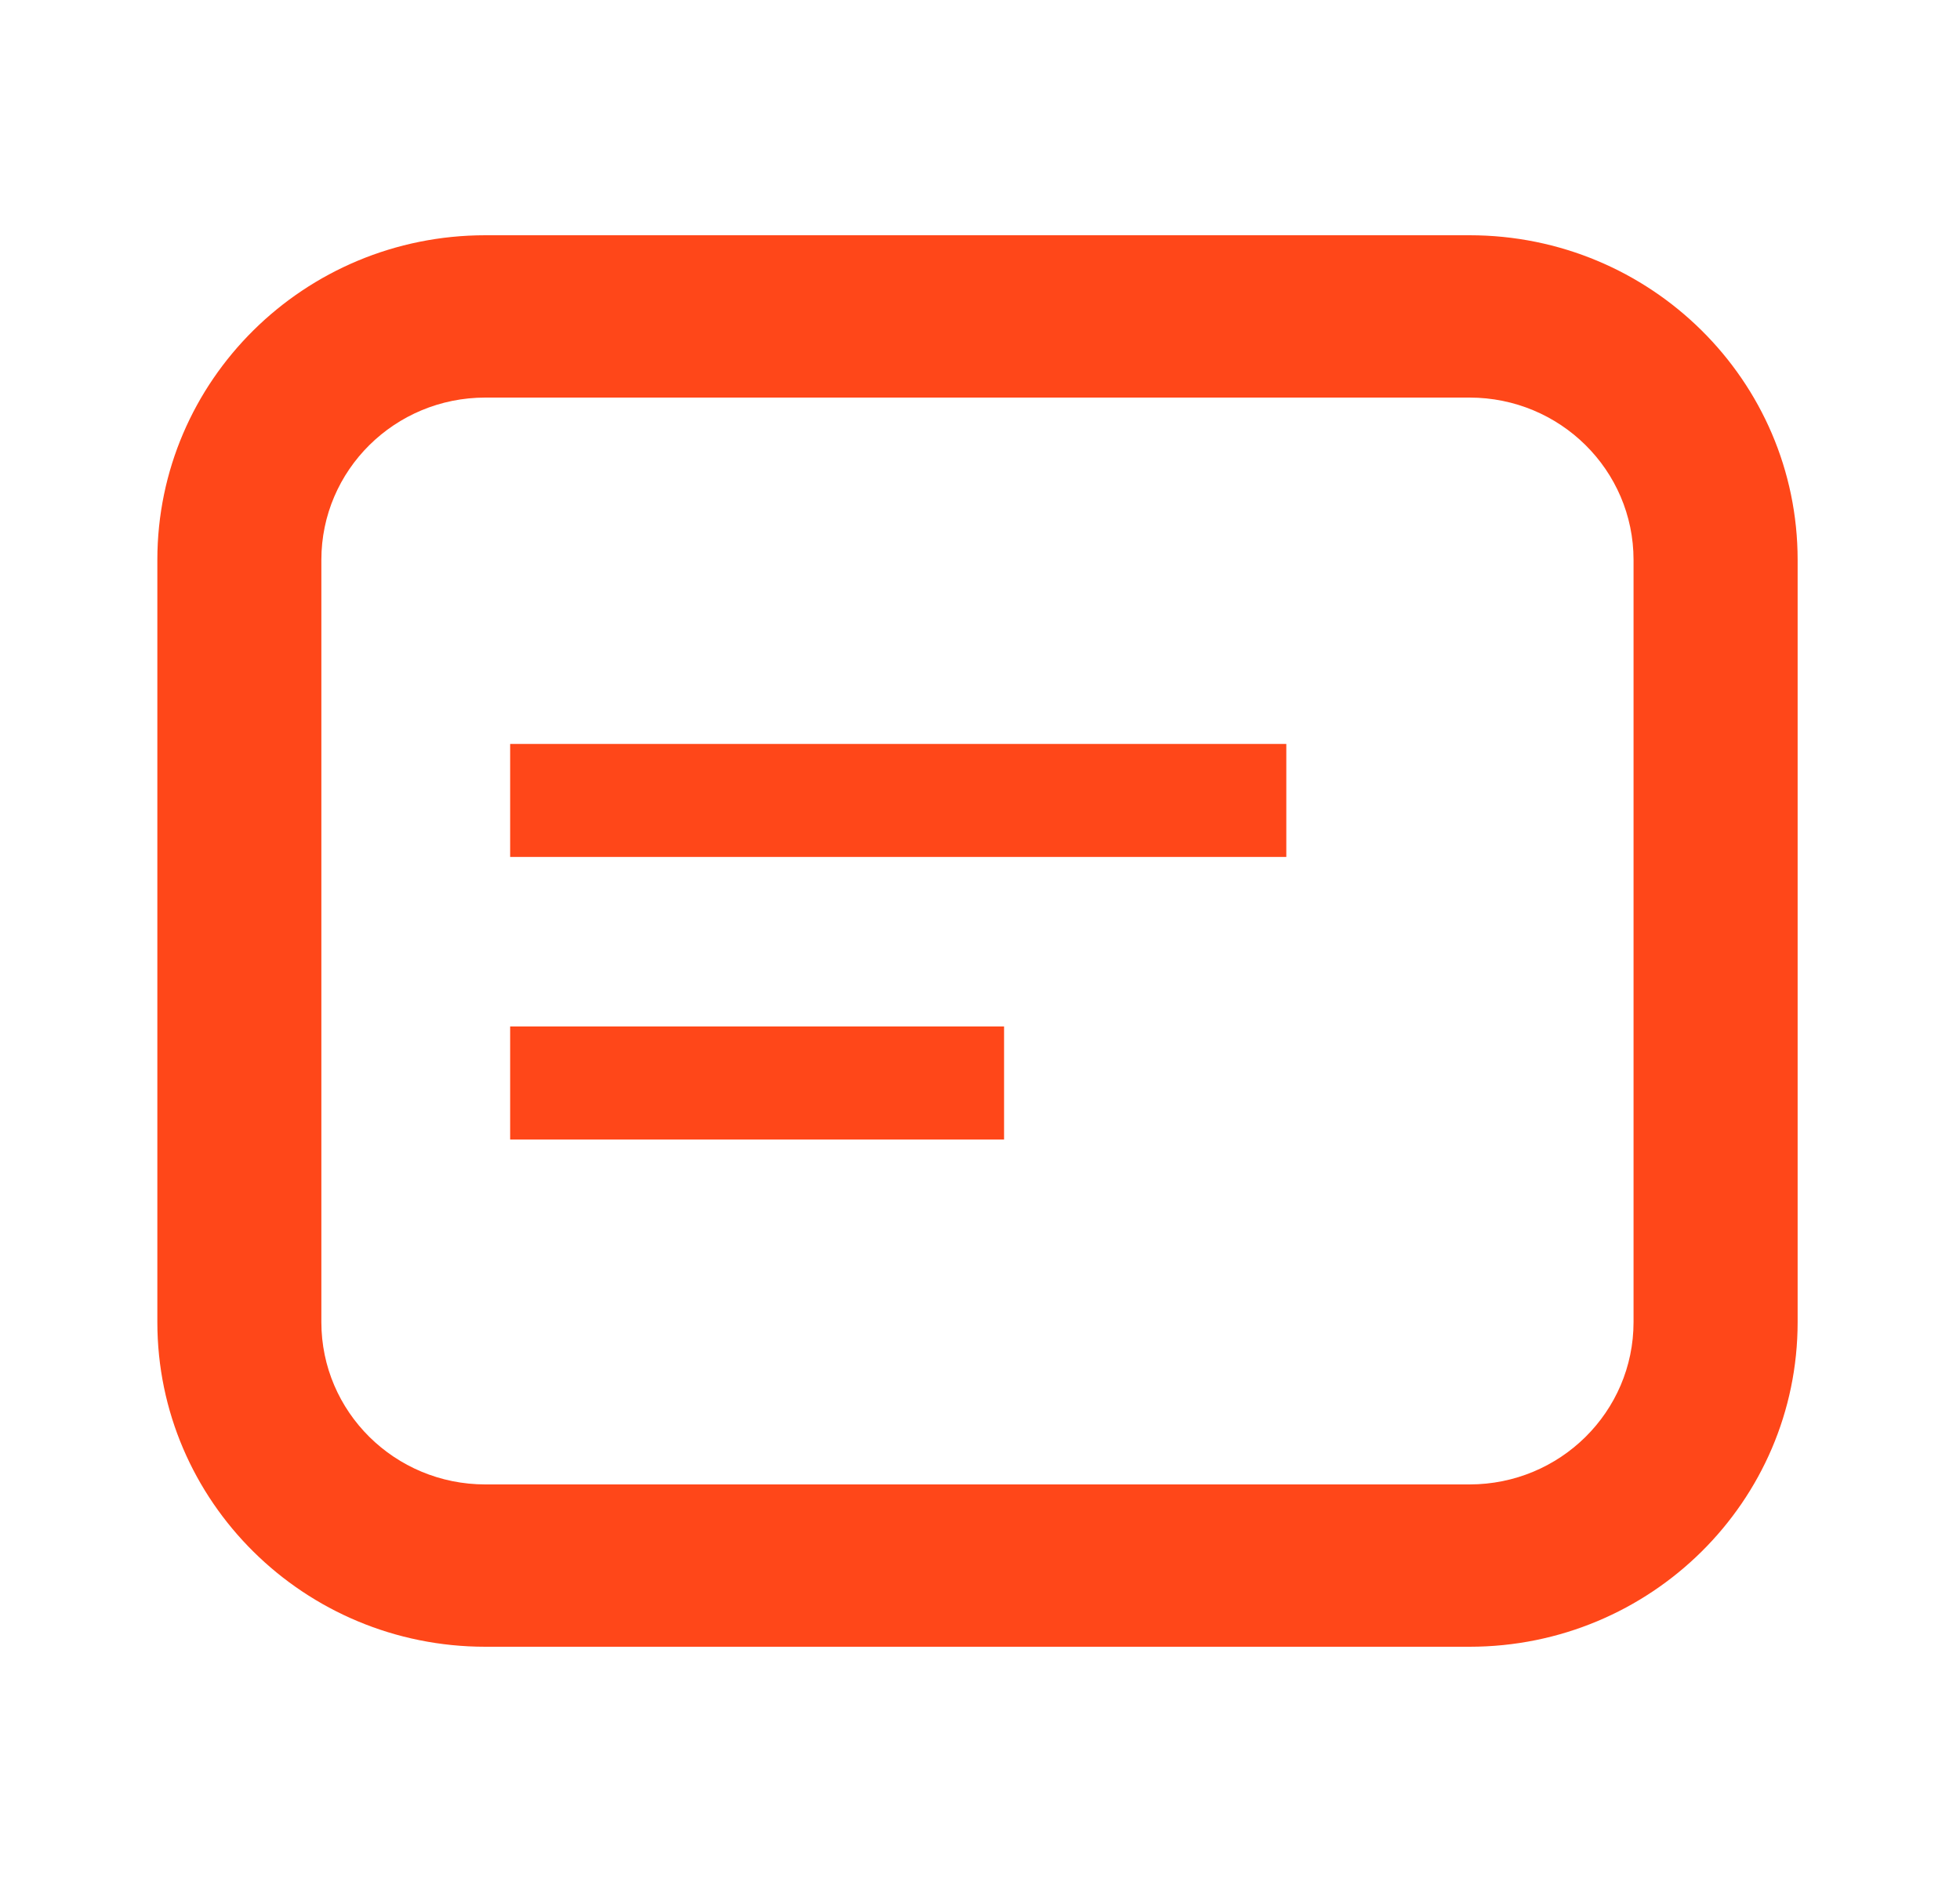 <?xml version="1.0" encoding="UTF-8"?>
<svg xmlns="http://www.w3.org/2000/svg" width="25" height="24" viewBox="0 0 25 24" fill="none">
  <path d="M16.407 10.928H6.507V9.487H16.407V10.928Z" fill="#FF4719"></path>
  <path d="M6.507 14.532H12.807V13.09H6.507V14.532Z" fill="#FF4719"></path>
  <path d="M6.191 3C3.88 3 2.007 4.854 2.007 7.14V16.86C2.007 19.146 3.88 21 6.191 21H18.744C21.055 21 22.929 19.146 22.929 16.86V7.14C22.929 4.854 21.055 3 18.744 3H6.191ZM18.744 5.07C19.9 5.07 20.836 5.996 20.836 7.14V16.86C20.836 18.004 19.9 18.93 18.744 18.93H6.191C5.035 18.93 4.099 18.004 4.099 16.86V7.14C4.099 5.996 5.035 5.07 6.191 5.07H18.744Z" fill="#FF4719"></path>
</svg>
